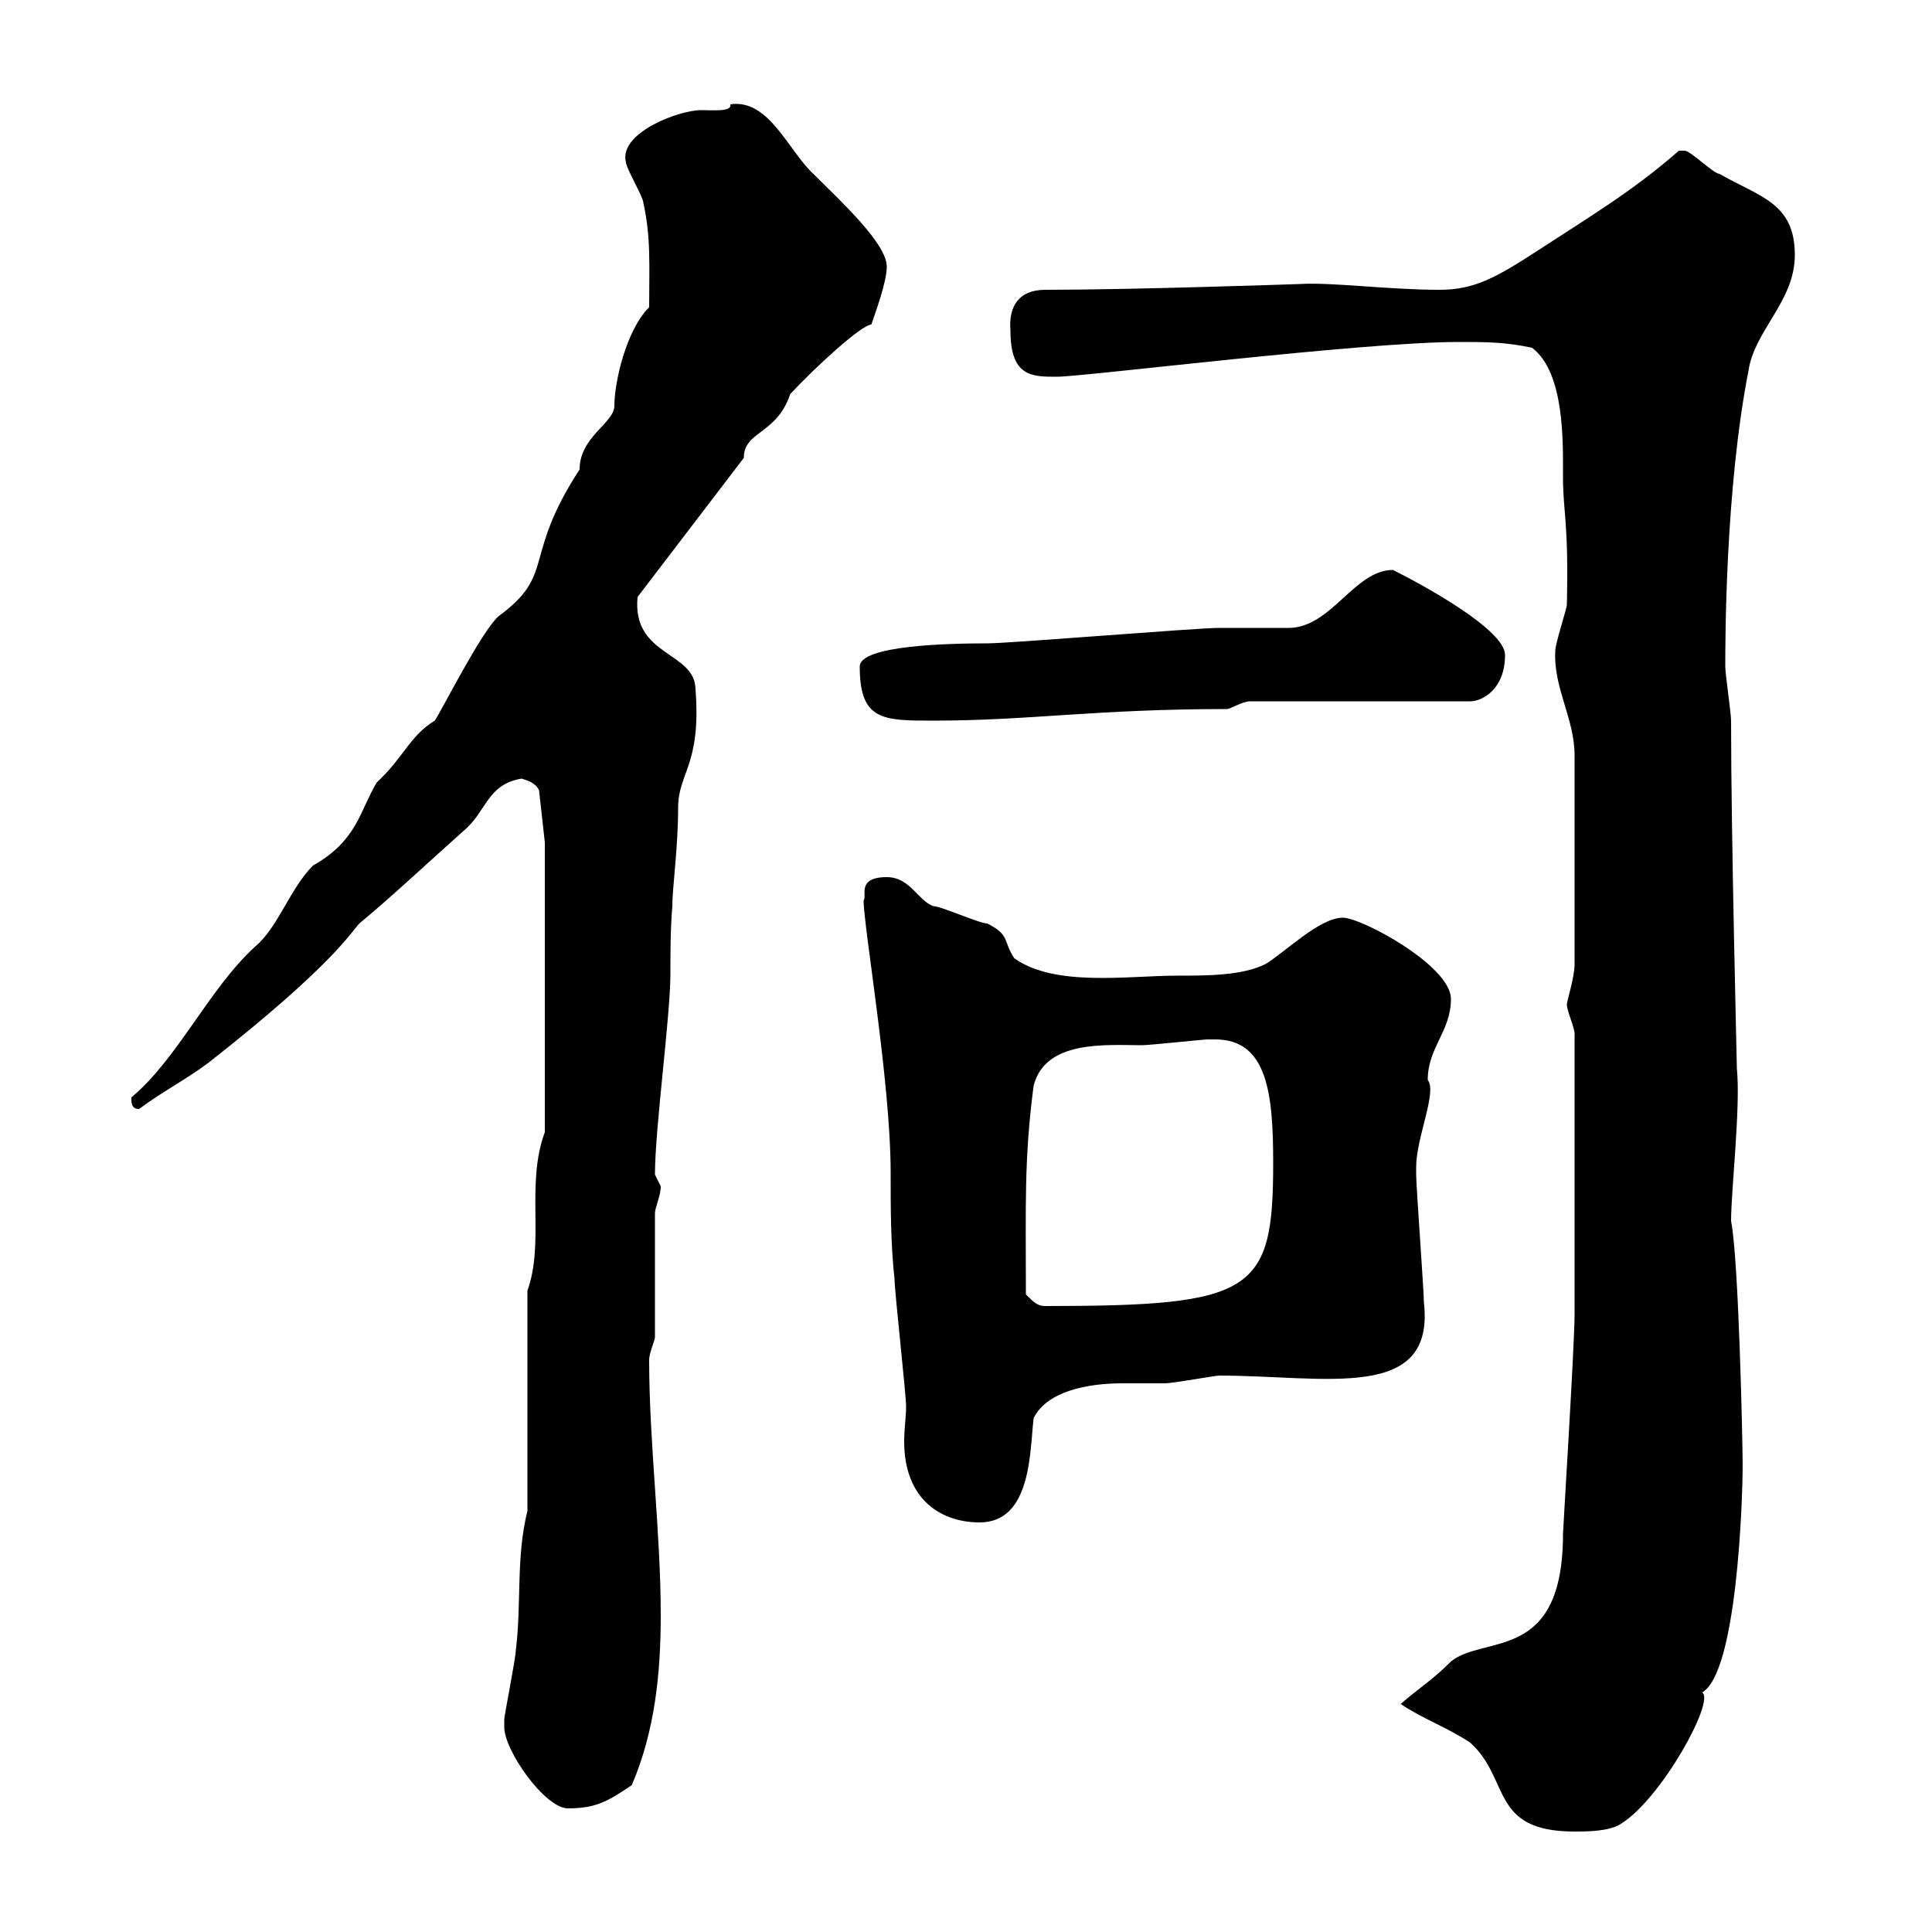 <svg xmlns="http://www.w3.org/2000/svg" xmlns:xlink="http://www.w3.org/1999/xlink" width="300" height="300"><path d="M217.50 264.60C221.10 267 224.70 268.20 228.30 270.60C234.60 276.30 231.30 284.40 244.50 284.40C246.30 284.40 249.90 284.40 251.70 283.20C258 279.30 266.40 264 264.30 262.80C269.70 259.80 270.60 233.10 270.60 227.40C270.60 224.40 270 195.60 268.80 189.60C268.80 184.80 270.30 171.90 269.70 165.90C269.70 165 268.80 129.90 268.80 111.90C268.80 110.70 267.90 104.70 267.90 103.50C267.90 99.60 267.90 75.90 271.50 57.60C272.40 51.30 278.70 46.80 278.70 39.60C278.70 31.50 273.30 30.60 267 27C266.10 27 262.50 23.40 261.60 23.40C260.70 23.40 260.70 23.40 260.70 23.40C253.50 29.70 246.90 33.60 239.10 38.70C232.20 43.20 228.90 45 223.50 45C215.70 45 206.70 43.80 201.90 44.10C201.90 44.10 176.10 45 162.30 45C158.10 45 156.60 47.70 156.90 51.30C156.90 58.50 160.20 58.50 164.10 58.50C168.30 58.50 211.50 53.10 226.50 53.10C230.70 53.10 233.70 53.10 237.90 54C243 57.90 242.70 68.70 242.70 74.10C242.70 79.50 243.60 81 243.30 93.90C243.30 94.50 241.50 99.90 241.50 101.10C241.20 106.80 244.50 111.60 244.50 117.30L244.50 149.70C244.50 151.80 243.30 155.40 243.30 156C243.30 156.90 244.50 159.60 244.50 160.50L244.50 204C244.50 208.80 242.70 237.60 242.70 238.20C242.70 258.30 230.40 253.80 225.30 258C222.30 261 220.20 262.20 217.50 264.60ZM78.30 268.20C78.30 271.80 84.60 280.80 88.20 280.80C92.70 280.80 94.50 279.60 98.10 277.20C101.70 268.80 102.60 259.80 102.60 250.80C102.60 237.90 100.80 224.10 100.80 211.20C100.80 210 101.70 208.20 101.70 207.60L101.70 188.40C101.70 187.50 102.60 185.70 102.60 184.20C102.60 184.20 101.70 182.40 101.70 182.40C101.70 175.20 104.10 157.80 104.10 151.20C104.10 147.90 104.10 144.30 104.40 140.70C104.40 137.70 105.30 131.70 105.30 125.40C105.30 120 108.90 118.80 108 107.10C108 101.10 98.10 102 99 92.70L115.50 71.10C115.50 66.90 120.60 67.50 122.70 61.20C126.60 57 133.80 50.40 135.30 50.40C135.90 48.60 137.70 43.80 137.70 41.40C137.70 37.80 130.50 31.20 126.30 27C122.40 23.40 119.40 15.30 113.40 16.20C113.70 17.40 110.70 17.10 108.90 17.10C105.30 17.10 96 20.70 97.20 25.20C97.20 26.10 99.90 30.60 99.90 31.50C101.10 36.90 100.80 41.40 100.80 47.70C97.20 51.30 95.40 59.40 95.40 63C95.40 65.70 90 67.80 90 72.90C81 86.70 86.40 89.10 77.40 95.70C74.70 98.10 68.40 110.70 67.50 111.90C63.60 114.30 62.70 117.60 58.50 121.50C55.80 126 55.50 130.50 48.60 134.40C45 138 43.20 144 39.60 147C32.40 153.60 27.60 164.40 20.40 170.40C20.40 171.30 20.40 172.20 21.60 172.20C25.20 169.50 28.80 167.70 32.40 165C51.90 149.70 54.60 144.60 55.80 143.40C61.20 138.90 66.60 133.80 72 129C75.60 126 75.60 121.80 81 120.90C81.90 121.20 83.10 121.50 83.70 122.70L84.60 130.80L84.60 175.80C81.60 183.90 84.60 192.90 81.90 200.40L81.90 234.60C80.10 241.80 81 249 80.10 256.20C80.10 257.40 78.30 266.40 78.30 267C78.30 267 78.30 268.20 78.30 268.20ZM134.10 139.80C134.10 144 138.30 168 138.30 182.10C138.30 187.50 138.30 193.20 138.90 198.60C138.90 200.40 140.70 216.60 140.70 218.40C140.70 219.90 140.40 222 140.40 223.80C140.40 233.10 146.40 236.40 152.10 236.40C160.20 236.40 159.90 225.30 160.50 220.20C162.60 216 168.90 214.80 174.30 214.80C176.70 214.80 178.80 214.80 180.90 214.80C182.10 214.80 188.70 213.60 189.30 213.60C205.80 213.60 222.90 217.80 221.10 202.20C221.10 200.40 219.90 184.20 219.90 182.40C219.90 182.40 219.90 182.40 219.90 181.20C219.90 176.70 223.20 169.50 221.70 167.70C221.70 162.60 225.30 160.20 225.30 155.10C225.30 150 211.50 142.50 208.50 142.50C204.90 142.50 199.50 147.90 196.50 149.70C192.90 151.50 187.50 151.50 182.70 151.50C175.20 151.50 163.80 153.30 157.50 148.80C155.70 146.10 156.90 145.20 153.30 143.40C152.10 143.40 146.10 140.70 144.90 140.70C142.50 139.80 141.30 136.20 137.70 136.20C132.90 136.20 134.70 139.20 134.10 139.80ZM159.30 201C159.30 187.20 159 180 160.50 168.60C162.30 161.40 171.90 162.30 177.30 162.30C178.50 162.30 186.90 161.40 187.50 161.40C187.50 161.40 187.50 161.40 188.70 161.40C196.80 161.40 197.70 169.80 197.70 180.60C197.70 200.70 194.70 202.80 162.30 202.80C161.10 202.80 160.50 202.20 159.30 201ZM133.50 103.50C133.50 111.90 137.10 111.90 144.90 111.90C159.90 111.90 170.10 110.10 190.50 110.10C191.10 110.10 192.90 108.90 194.10 108.90L228.30 108.90C230.10 108.90 233.70 107.10 233.70 101.70C233.70 97.80 221.10 90.90 216.30 88.50C210.30 88.50 206.70 97.50 200.10 97.50C199.50 97.50 190.50 97.50 189.30 97.50C185.70 97.50 156.90 99.90 153.30 99.90C147.30 99.90 133.50 100.20 133.50 103.50Z"/></svg>